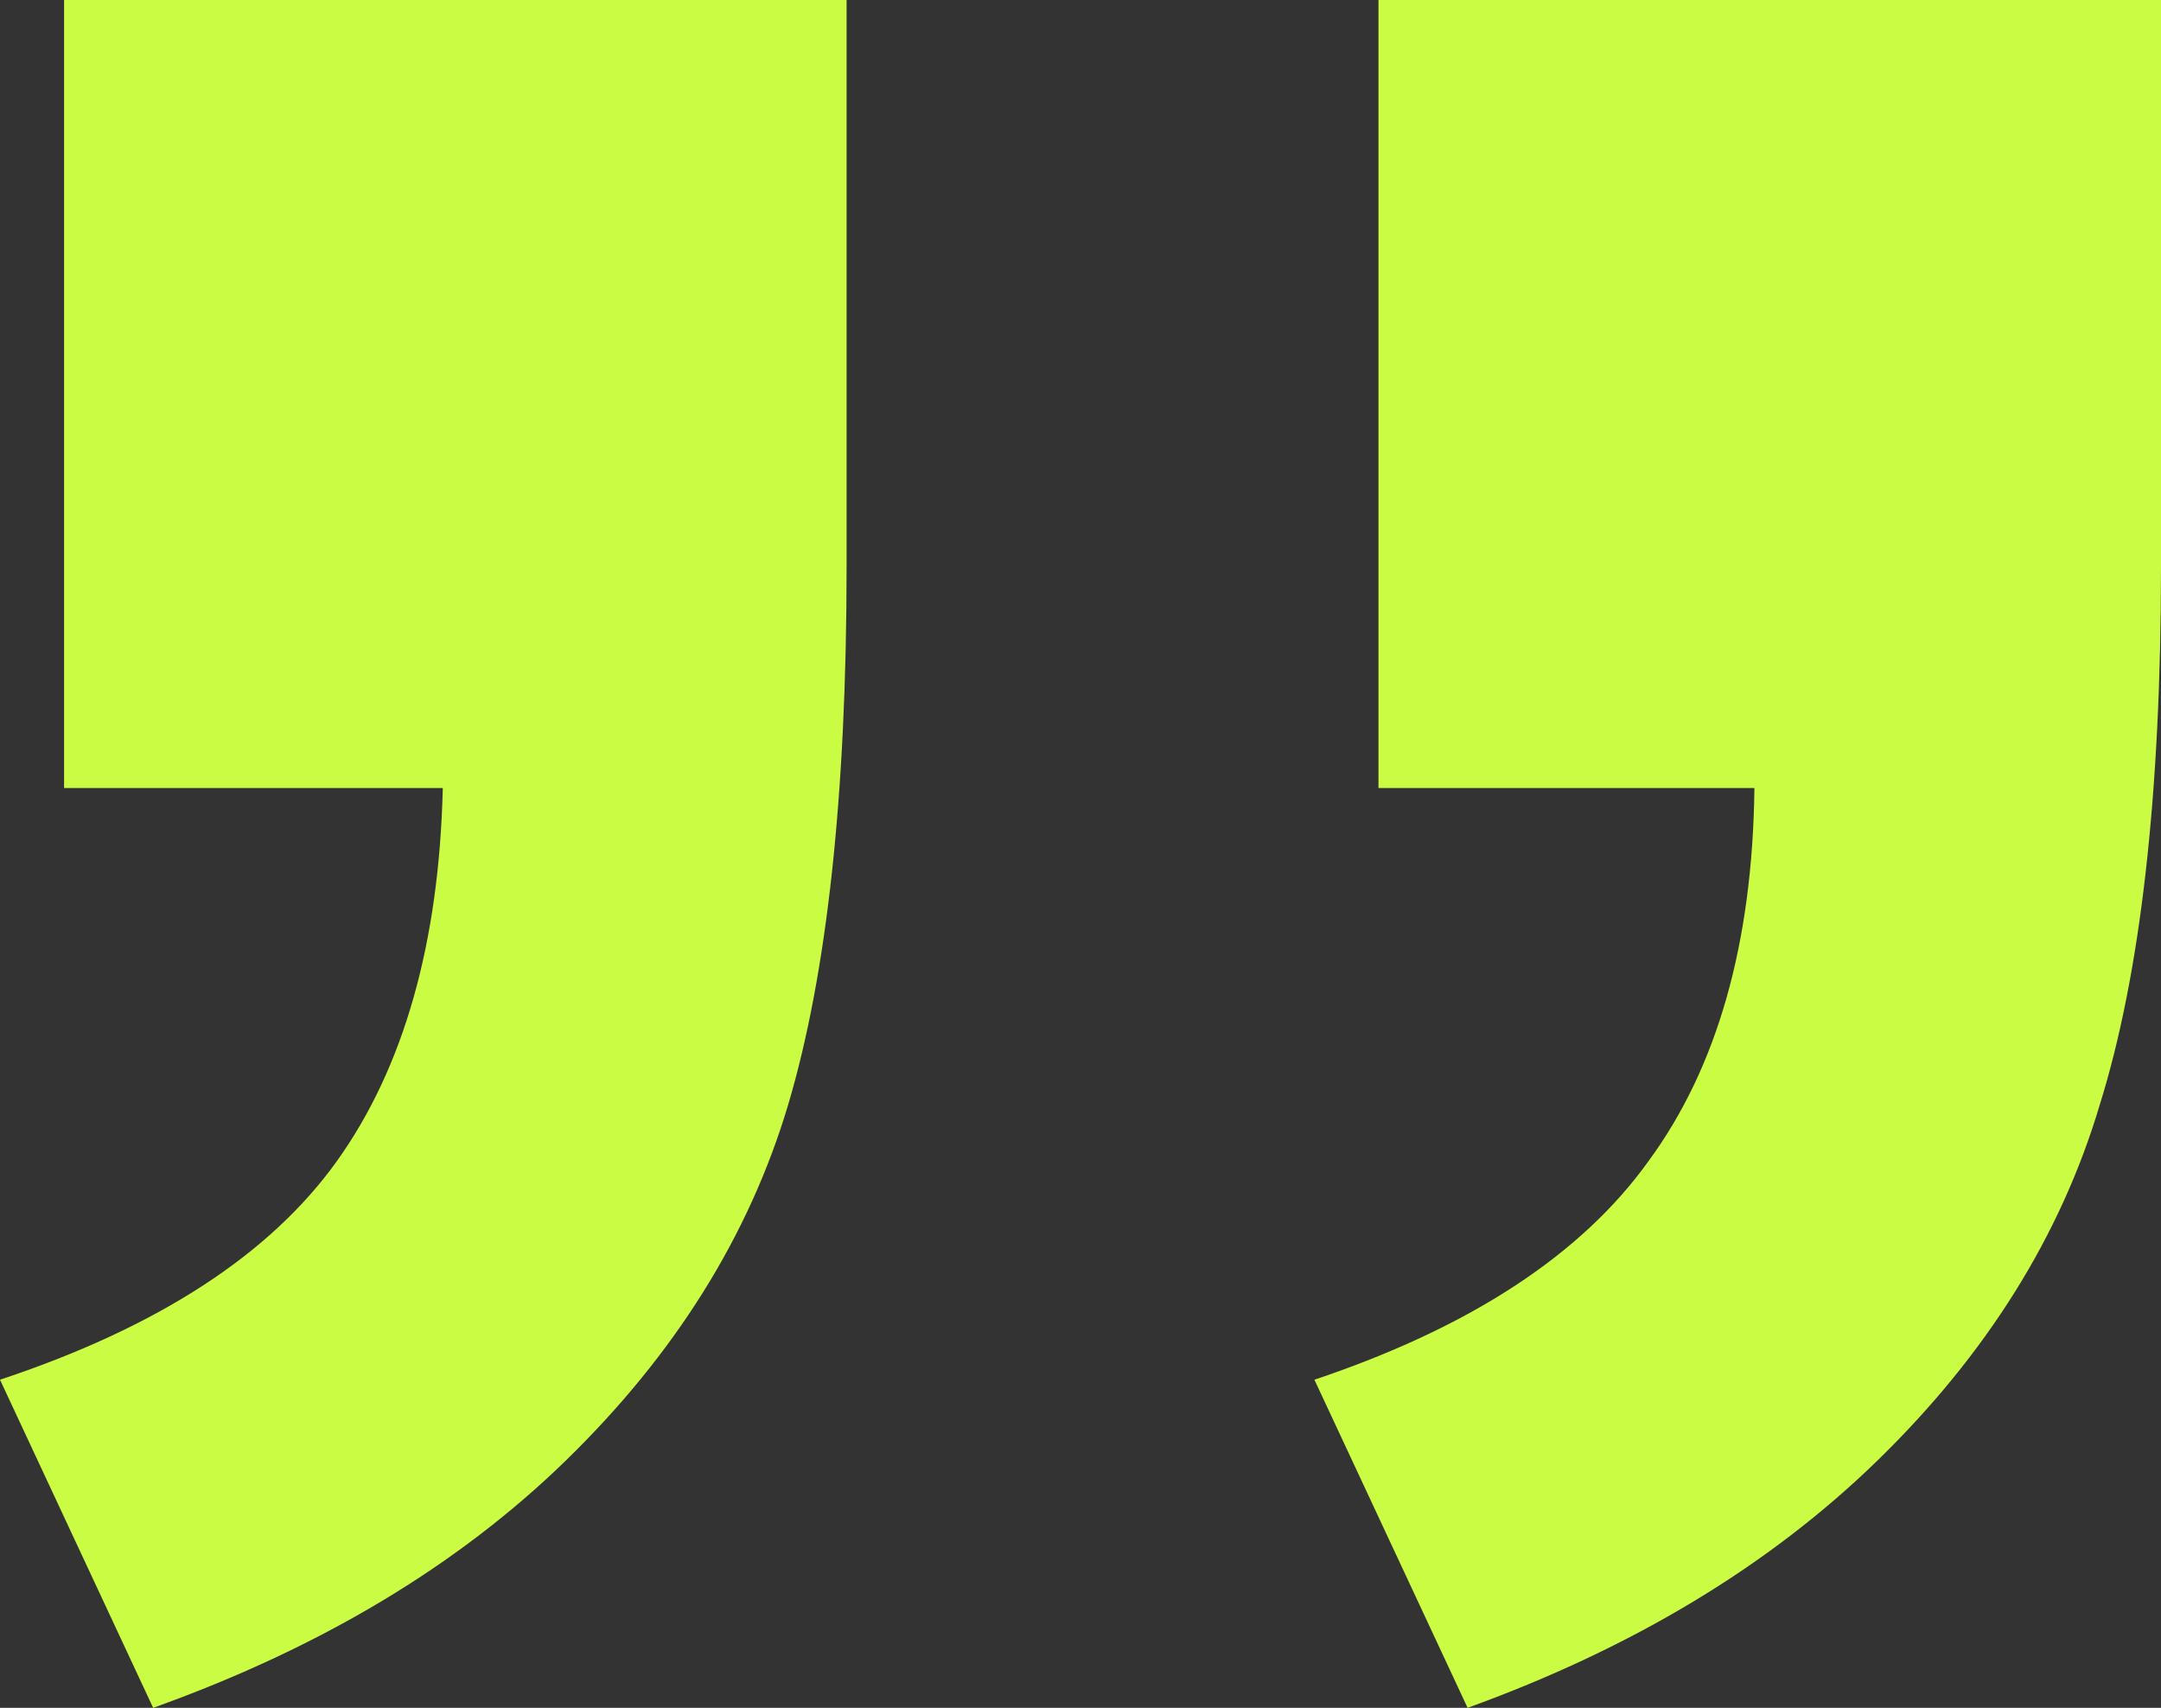 <svg xmlns="http://www.w3.org/2000/svg" width="62" height="49" viewBox="0 0 62 49" fill="none"><rect x="0" y="0" width="62" height="49" fill="#333333" stroke="none"/><path d="M39.549 0H62V16.253C62 22.797 61.414 27.946 60.242 31.701C59.124 35.456 56.993 38.862 53.85 41.919C50.761 44.923 46.846 47.283 42.106 49L37.711 39.586C42.186 38.084 45.381 35.992 47.299 33.31C49.27 30.628 50.282 27.061 50.335 22.609H39.549V0ZM1.838 0H24.289V16.253C24.289 22.797 23.729 27.946 22.611 31.701C21.492 35.456 19.362 38.862 16.219 41.919C13.13 44.923 9.188 47.283 4.394 49L0 39.586C4.527 38.084 7.75 35.992 9.668 33.31C11.585 30.628 12.597 27.061 12.704 22.609H1.838V0Z" fill="#CAFC43"></path></svg>
